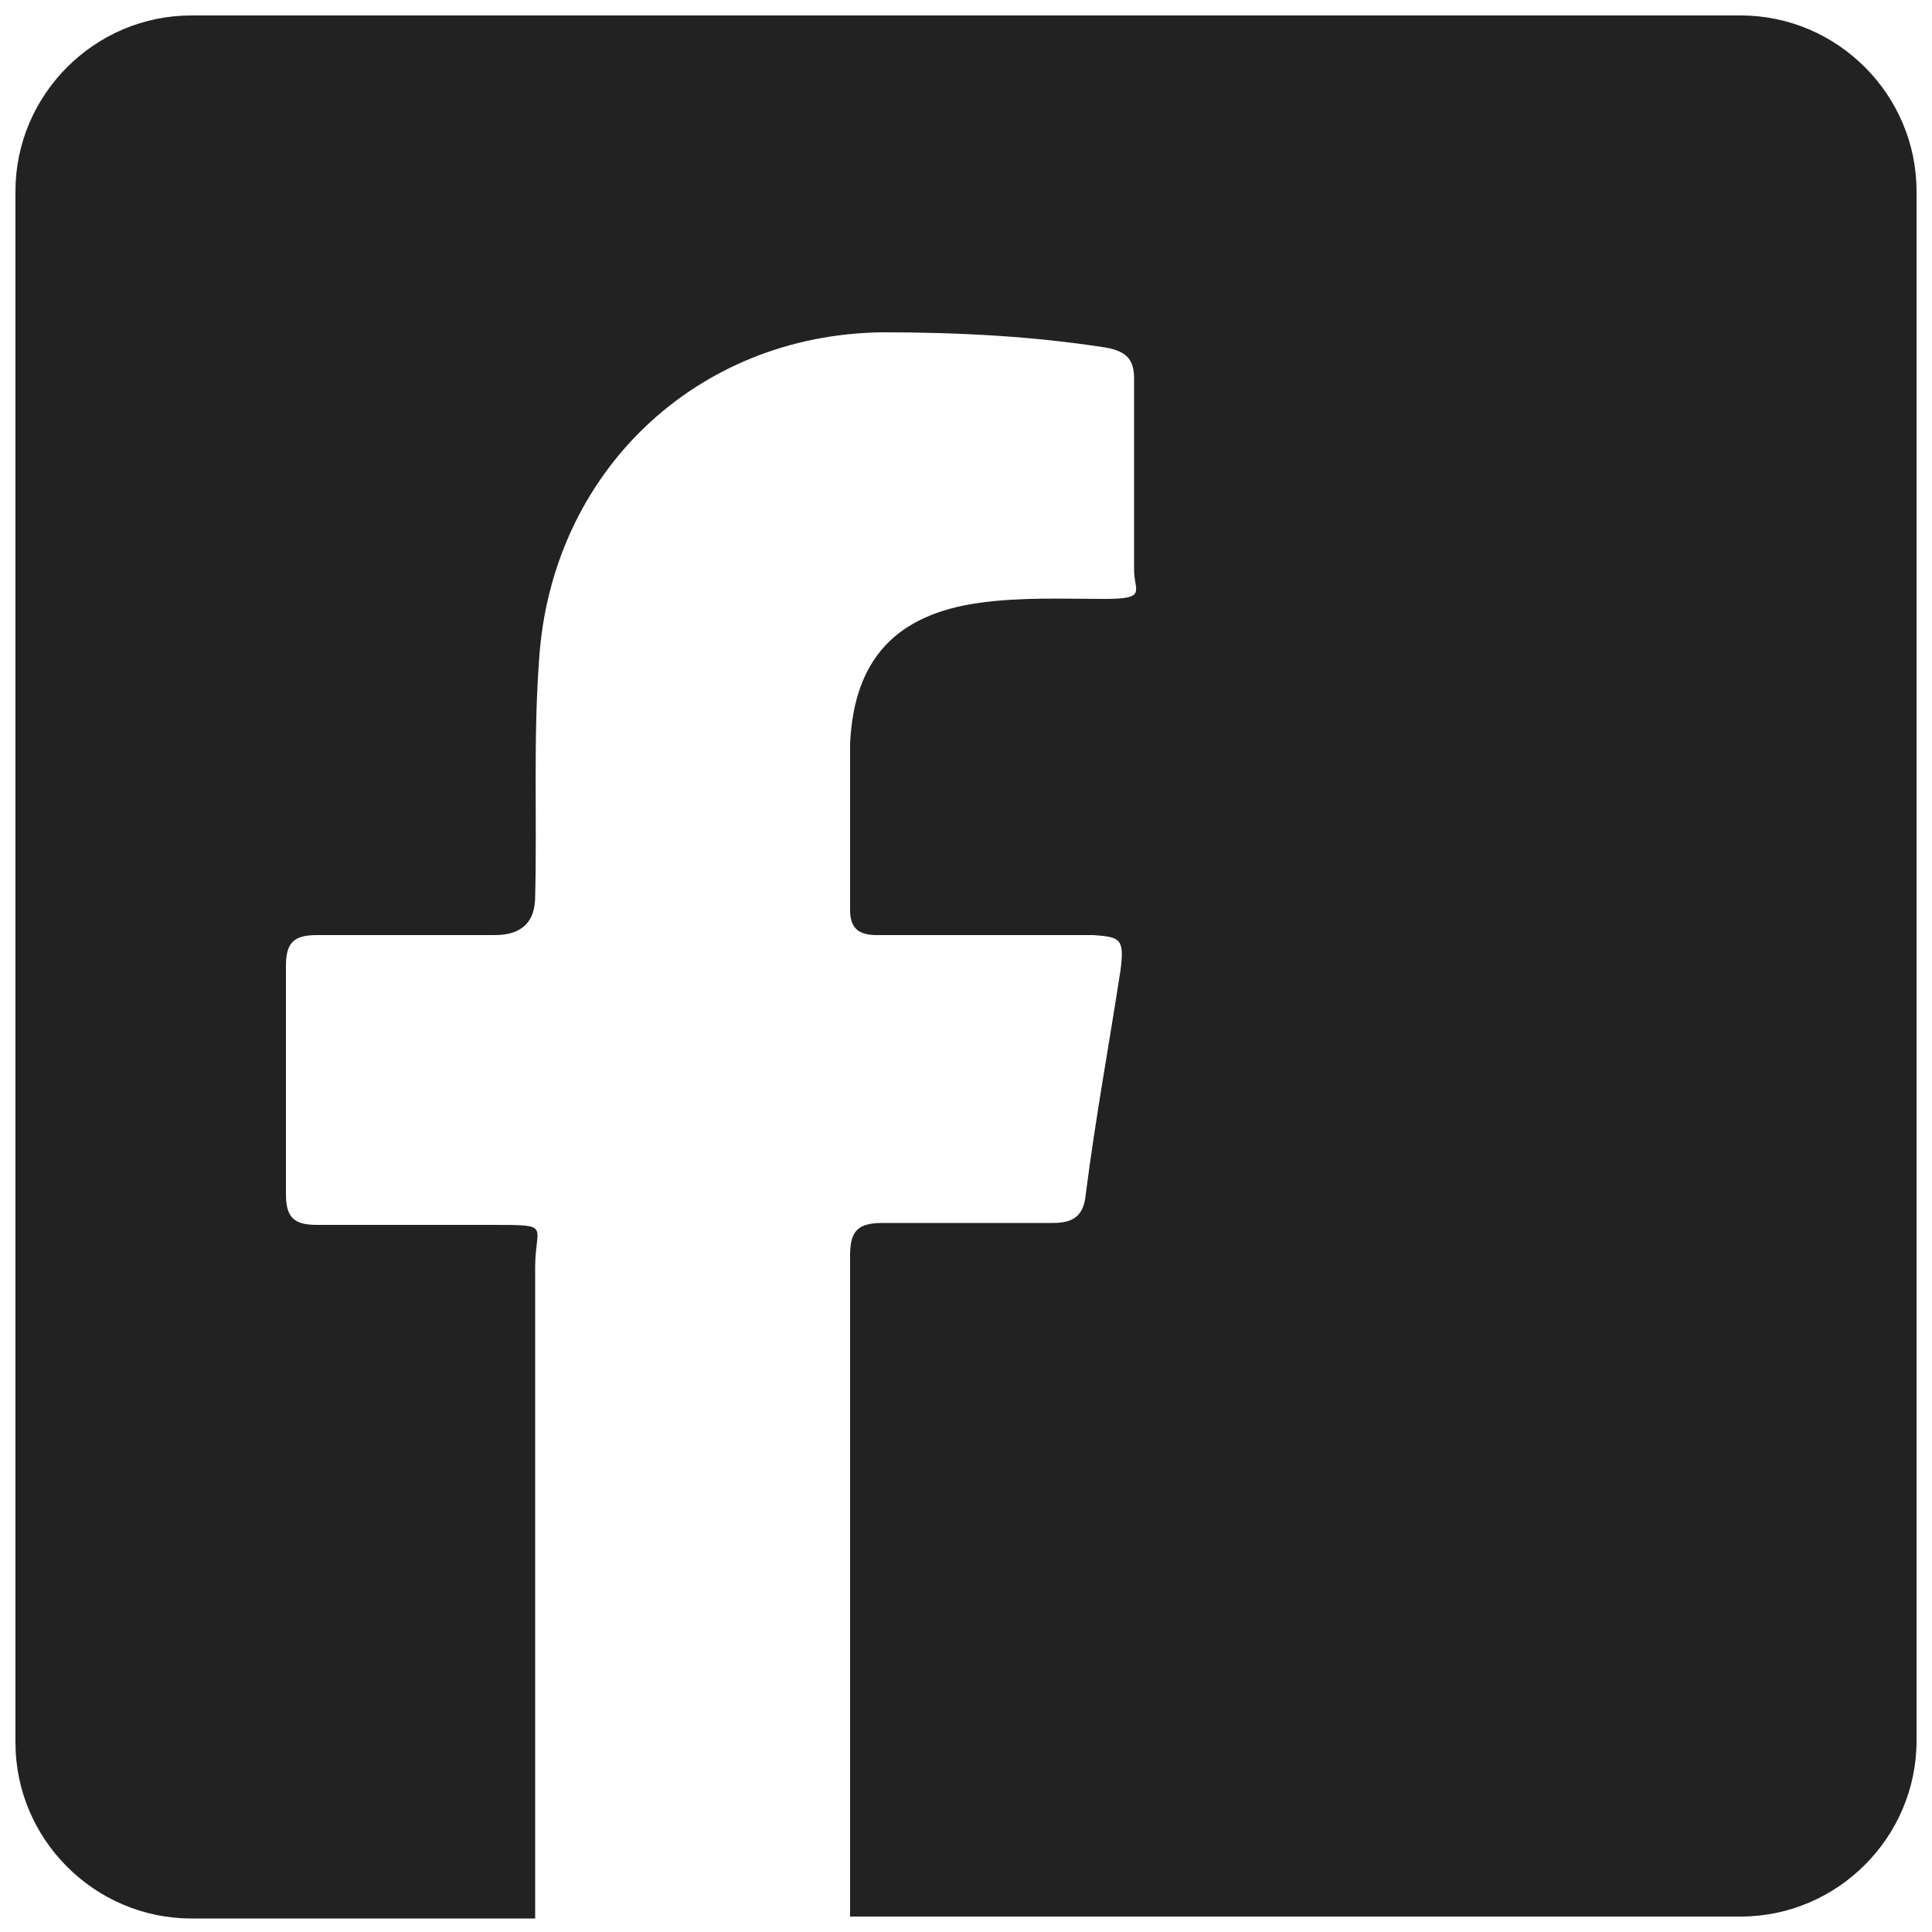 <?xml version="1.0" encoding="UTF-8"?>
<svg id="Livello_1" xmlns="http://www.w3.org/2000/svg" version="1.1" viewBox="0 0 100 100">
  <!-- Generator: Adobe Illustrator 29.6.1, SVG Export Plug-In . SVG Version: 2.1.1 Build 9)  -->
  <defs>
    <style>
      .st0 {
        fill: #222;
      }
    </style>
  </defs>
  <path class="st0" d="M99.2,9.9v80.2c0,5-4.1,9.1-9.1,9.1h-46.1v-34.2c0-1.3.4-1.7,1.7-1.7h8.8c1.1,0,1.6-.4,1.7-1.5.5-3.9,1.2-7.7,1.8-11.6.2-1.6,0-1.7-1.4-1.8h-11.2c-.9,0-1.4-.3-1.4-1.3v-8.6c.2-4.4,2.4-6.7,6.7-7.3,2.2-.3,4.3-.2,6.5-.2s1.5-.4,1.5-1.5v-9.9c0-1-.4-1.4-1.4-1.6-3.8-.6-7.7-.8-11.6-.8-9.7.1-17.2,7.3-17.8,17-.3,4.1-.1,8.1-.2,12.2q0,2-2.1,2h-9.2c-1.2,0-1.6.4-1.6,1.6v11.8c0,1.2.4,1.6,1.6,1.6h9.1c3.1,0,2.2,0,2.2,2.2v33.7H9.9c-5,0-9.1-4.1-9.1-9.1V9.9c0-5,4.1-9.1,9.1-9.1h80.2c5,0,9.1,4.1,9.1,9.1Z"/>
</svg>